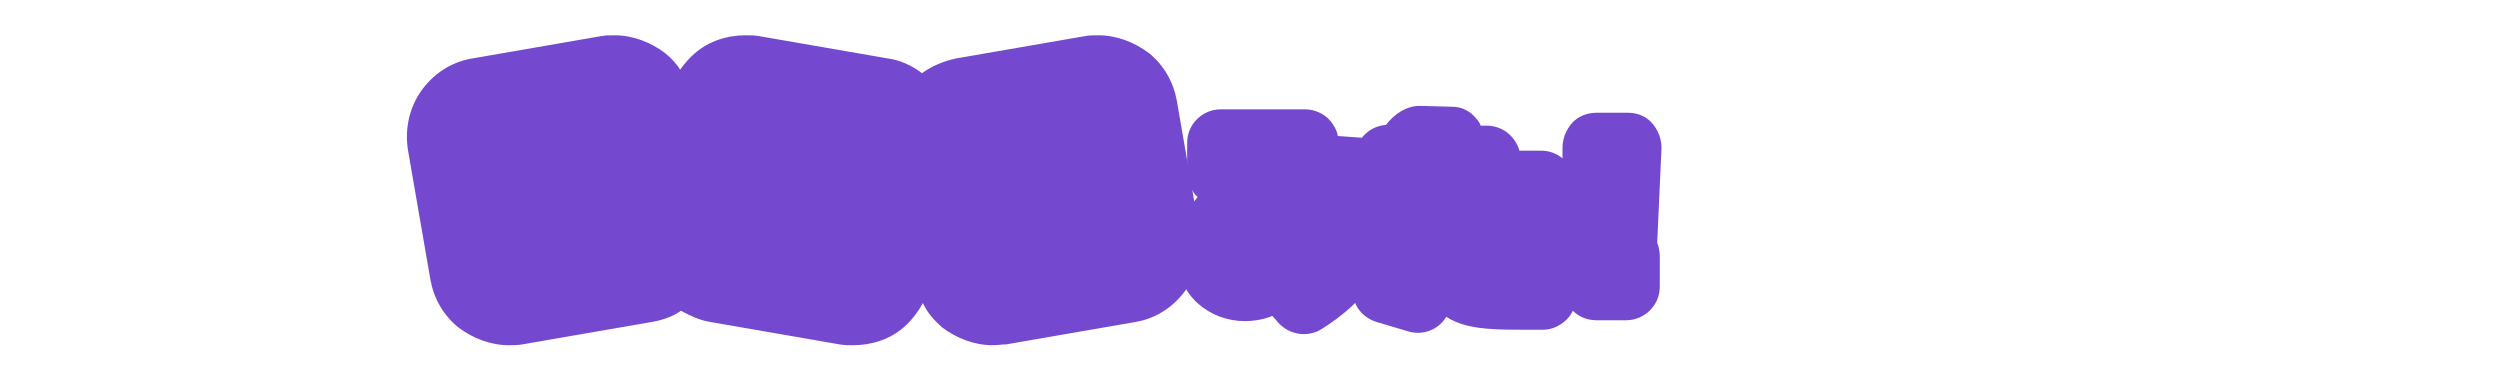 <?xml version="1.0" encoding="utf-8"?>
<!-- Generator: Adobe Illustrator 27.7.0, SVG Export Plug-In . SVG Version: 6.00 Build 0)  -->
<svg version="1.1" id="レイヤー_1" xmlns="http://www.w3.org/2000/svg" xmlns:xlink="http://www.w3.org/1999/xlink" x="0px" y="0px" width="290.4px" height="42.4px" viewBox="0 0 290.4 42.4" style="enable-background:new 0 0 290.4 42.4;" xml:space="preserve">
<style type="text/css">
	.st0{fill:#7449cf;}
</style>
<g id="body">
	<path id="合体_110_-_アウトライン" class="st0" d="M115.3,40.1c-2.1,0-4.2-0.8-5.9-2.1c-0.9-0.8-1.7-1.7-2.2-2.8
		c-0.6,1.1-1.3,2-2.2,2.8c-1.6,1.4-3.7,2.1-5.9,2.1c-0.5,0-1.1,0-1.6-0.1l-15-2.6c-1.2-0.2-2.3-0.7-3.4-1.3c-1,0.7-2.2,1.1-3.4,1.3
		l-15,2.6c-0.5,0.1-1.1,0.1-1.6,0.1c-2.1,0-4.2-0.8-5.9-2.1c-1.7-1.4-2.8-3.3-3.2-5.5l-2.6-15c-0.4-2.4,0.1-4.9,1.5-6.9
		s3.5-3.4,5.9-3.8l15-2.6c0.5-0.1,1.1-0.1,1.6-0.1c2.1,0,4.2,0.8,5.9,2.1C78,6.8,78.6,7.4,79,8.1c0.5-0.7,1.1-1.4,1.7-1.9
		c1.6-1.4,3.7-2.1,5.9-2.1c0.5,0,1.1,0,1.6,0.1l15,2.6c1.4,0.2,2.7,0.8,3.9,1.7c1.1-0.8,2.5-1.4,3.9-1.7l15-2.6
		c0.5-0.1,1.1-0.1,1.6-0.1c2.1,0,4.2,0.8,5.9,2.1c1.7,1.4,2.8,3.3,3.2,5.5l2.6,15c0.4,2.4-0.1,4.9-1.5,6.9s-3.5,3.4-5.9,3.8l-15,2.6
		C116.4,40,115.9,40.1,115.3,40.1L115.3,40.1z"/>
	<path id="パス_4140_-_アウトライン_-_アウトライン" class="st0" d="M164.9,12.3h0.1l3.7,0.1c1.1,0,2.1,0.5,2.8,1.4
		c0.2,0.2,0.4,0.5,0.5,0.8h0.7c1.8,0,3.3,1.2,3.8,2.9c0.7,0,1.5,0,2.5,0c0.9,0,1.8,0.3,2.5,0.9v-1.2c0-1.1,0.4-2.1,1.1-2.9
		c0.7-0.8,1.8-1.2,2.8-1.2h3.7c1.1,0,2.1,0.4,2.8,1.2s1.1,1.8,1.1,2.9l-0.5,11c0.2,0.5,0.3,1,0.3,1.6v3.5c0,2.2-1.8,3.9-3.9,3.9
		h-3.5c-1,0-2-0.4-2.7-1.1c-0.2,0.4-0.4,0.7-0.7,1c-0.7,0.7-1.7,1.2-2.7,1.2c-0.7,0-1.4,0-2.8,0c-4,0-6-0.2-8-1.2l0,0
		c-0.2-0.1-0.3-0.2-0.5-0.3c-0.9,1.5-2.7,2.2-4.4,1.7l-3.7-1.1c-1-0.3-1.9-1-2.4-2c0-0.1-0.1-0.2-0.1-0.2c-0.1,0.1-0.3,0.3-0.4,0.4
		c-1.1,1-2.3,1.9-3.6,2.7c-1.6,0.9-3.6,0.6-4.9-0.8l-0.7-0.8c-1,0.4-2.1,0.6-3.2,0.6c-2,0-3.9-0.7-5.4-2c-1.7-1.5-2.6-3.7-2.5-6
		c0-2.4,0.9-4.6,2.4-6.4l0,0c-0.7-0.7-1.2-1.7-1.2-2.8v-3.5c0-2.2,1.8-3.9,3.9-3.9h9.8c1.1,0,2.2,0.5,2.9,1.3
		c0.4,0.5,0.8,1.1,0.9,1.8l2.8,0.2c0.7-0.9,1.7-1.4,2.8-1.5C162,13.2,163.4,12.3,164.9,12.3z"/>
</g>
</svg>
